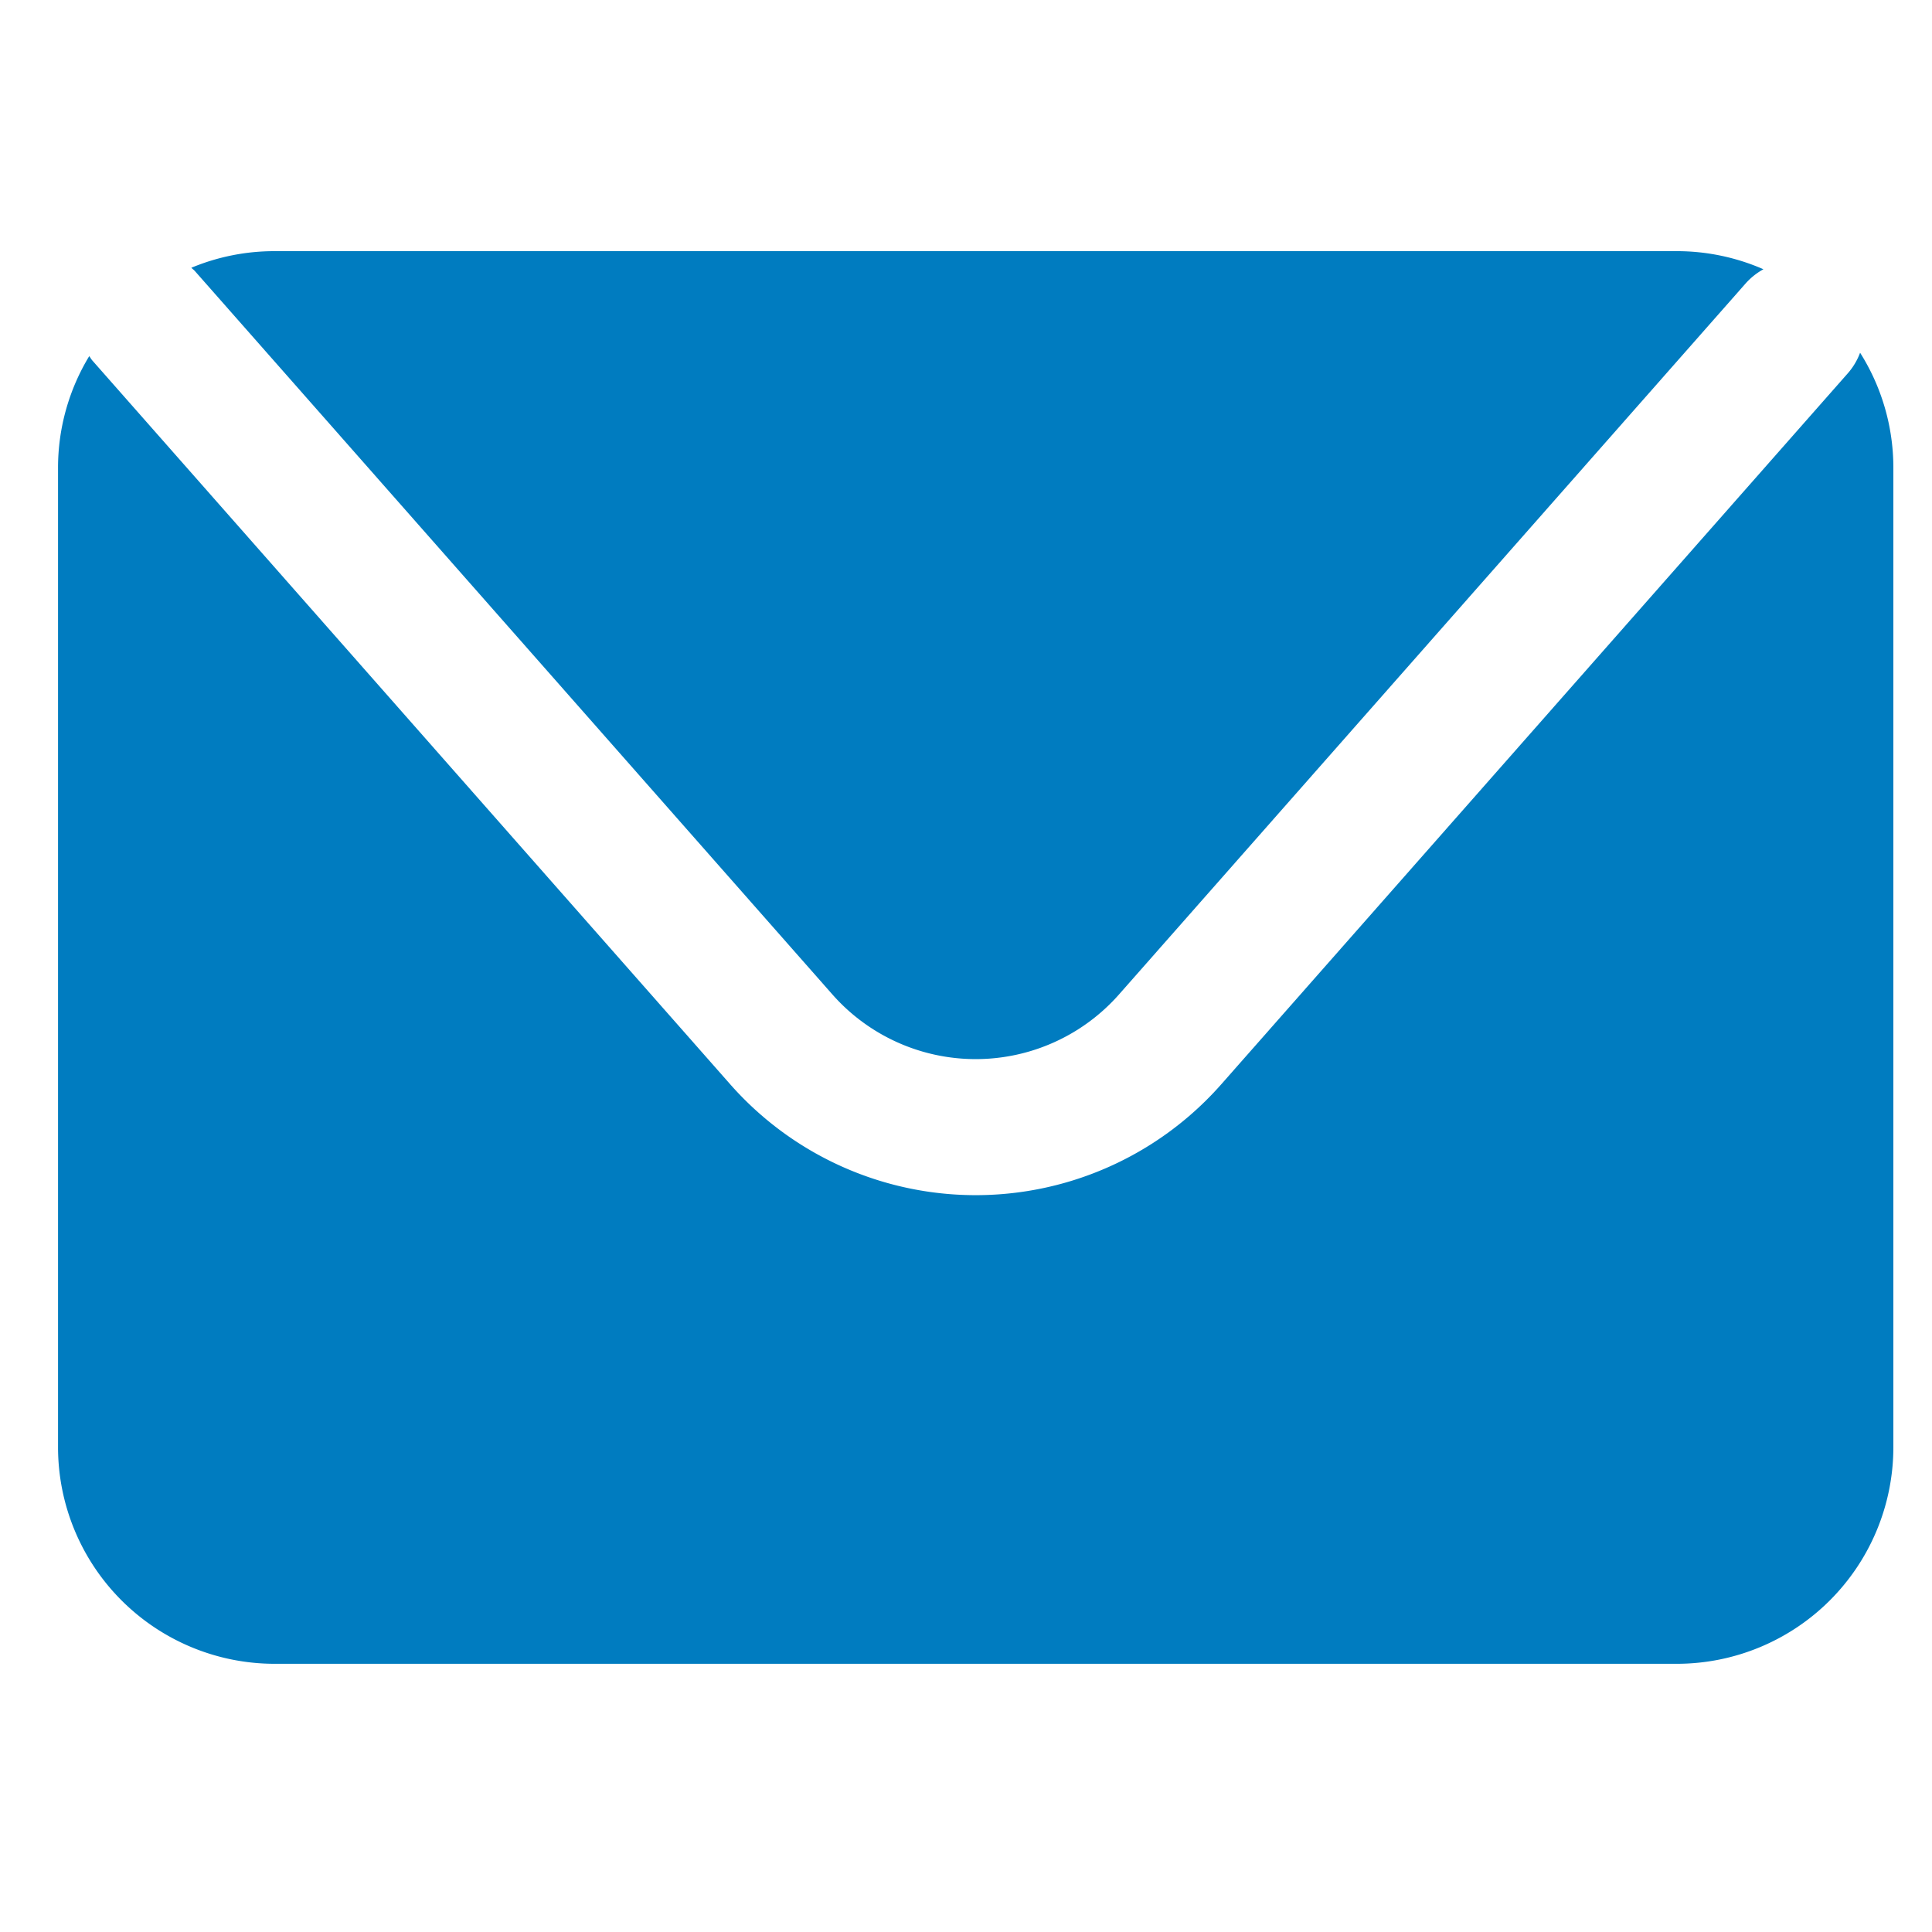 <svg xmlns="http://www.w3.org/2000/svg" width="100" height="100" viewBox="0 0 100 100"><g transform="translate(-401 -746)"><rect width="100" height="100" transform="translate(401 746)" fill="none"></rect><g transform="translate(-320.721 -1177.369)"><path d="M726.651,1937.384l33.009,37.456a9.893,9.893,0,0,0,14.838,0l32.437-36.805a3.451,3.451,0,0,1,.917-.729,11.173,11.173,0,0,0-4.486-.937H730.787a11.157,11.157,0,0,0-4.306.859c.055.059.118.1.169.157" transform="translate(5.144 0)" fill="#007cc0"></path><path d="M818,1937.709a3.413,3.413,0,0,1-.635,1.066l-32.437,36.809a16.941,16.941,0,0,1-25.406,0l-33.009-37.456c-.067-.075-.114-.161-.173-.24a11.135,11.135,0,0,0-1.615,5.776v50.694a11.214,11.214,0,0,0,11.211,11.215H808.51a11.214,11.214,0,0,0,11.211-11.215v-50.694a11.144,11.144,0,0,0-1.725-5.957" transform="translate(0 3.914)" fill="#007cc0"></path></g></g></svg>